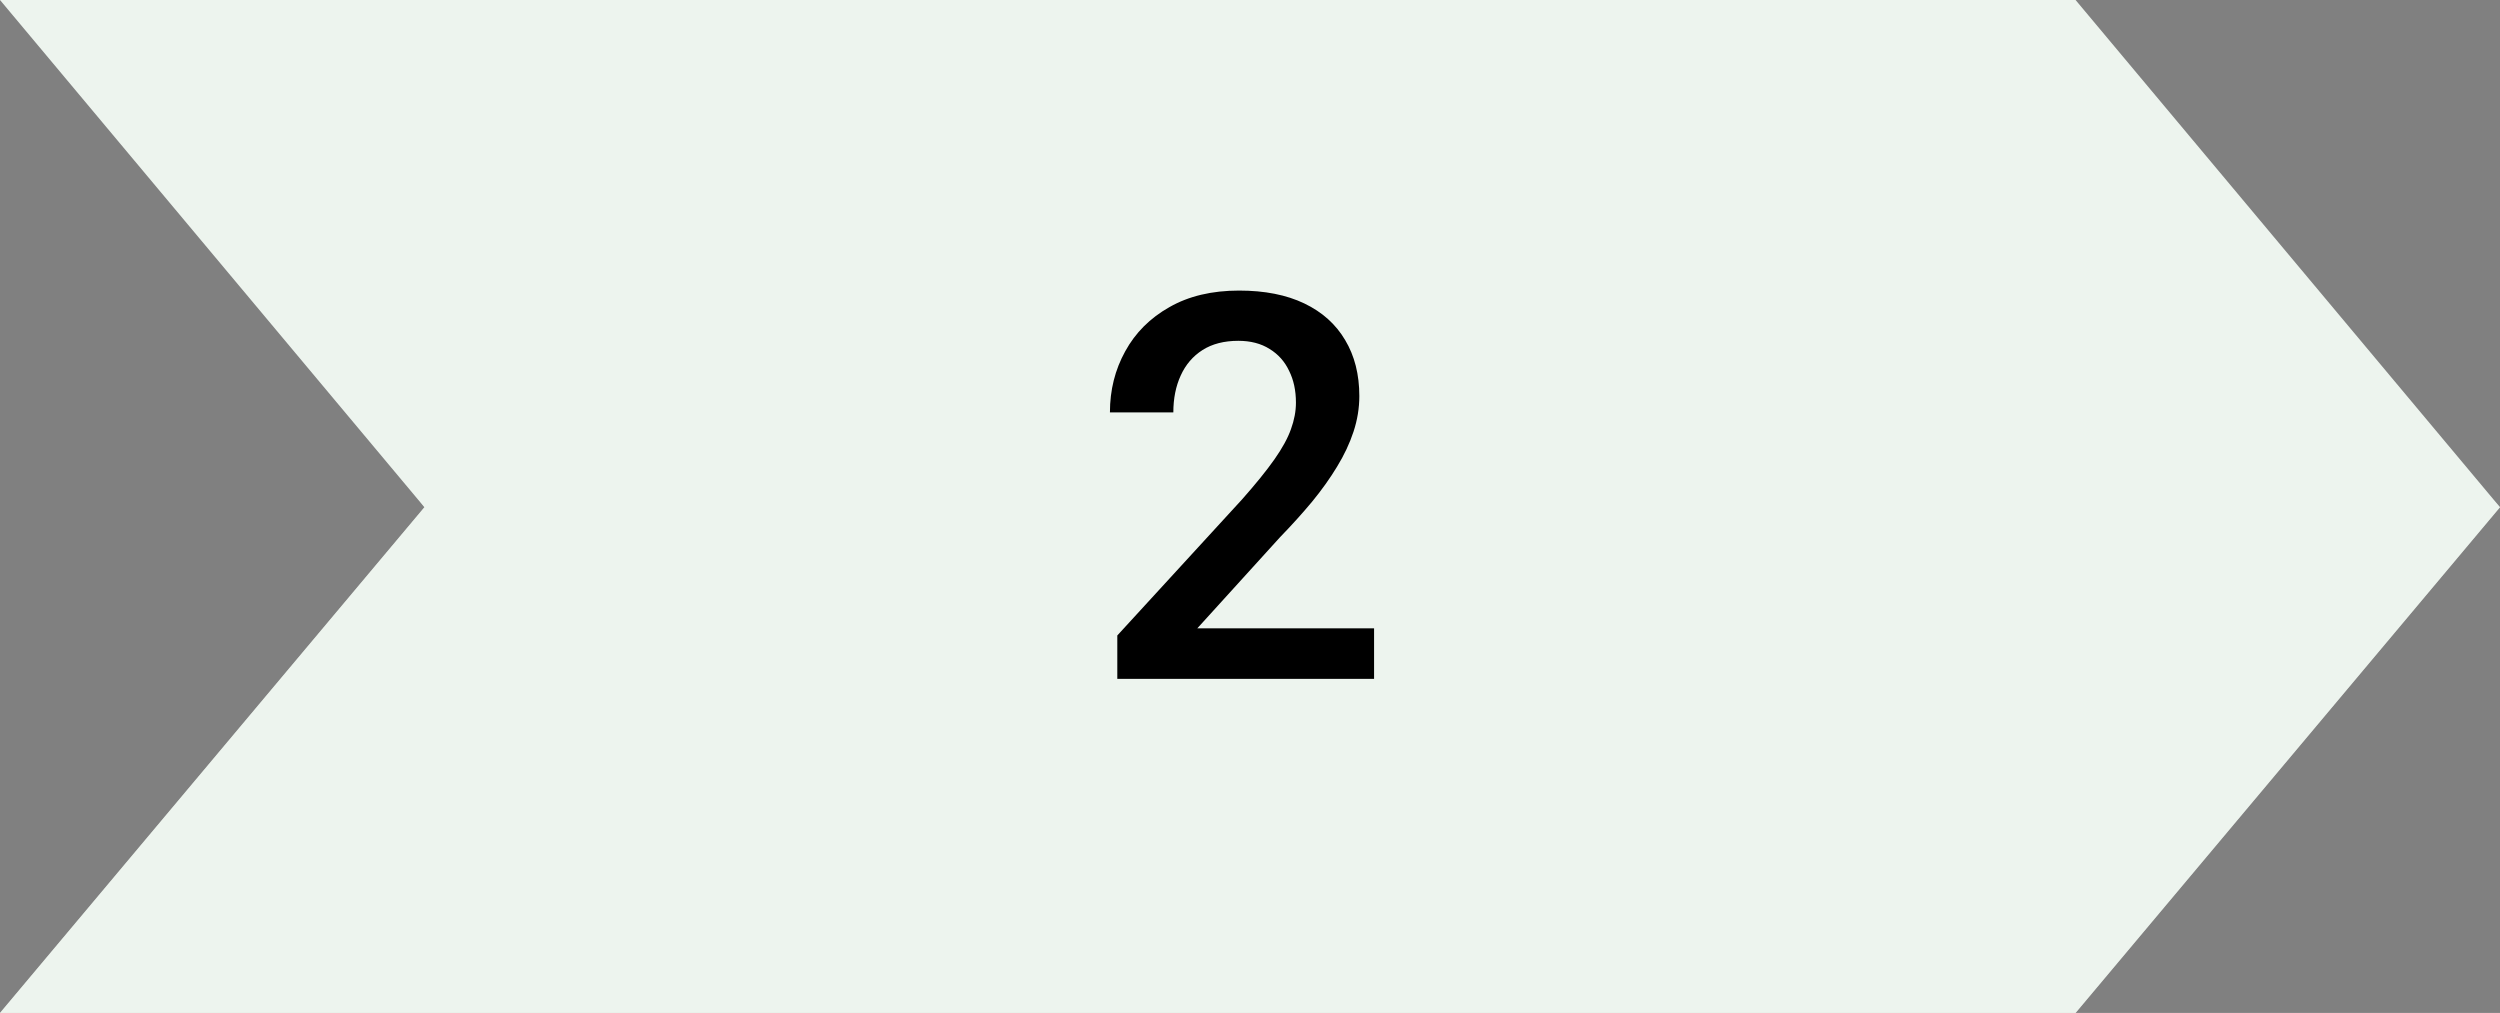 <svg xmlns="http://www.w3.org/2000/svg" width="232" height="94" viewBox="0 0 232 94" fill="none"><rect x="0" y="0" width="232" height="94" fill="#808080" stroke="none"/><g clip-path="url(#clip0_1439_2380)"><path d="M232 47.07L192.613 94H0L39.387 47.07L0 0H192.613L232 47.07Z" fill="#EDF4EE"></path><path opacity="0.46" d="M39.387 47.07L0 94H192.613L232 47.07L231.335 46.368H38.888L39.387 47.07Z" fill="#EDF4EE"></path><path d="M127.514 58.312V63H103.686V58.972L115.258 46.35C116.527 44.917 117.528 43.68 118.261 42.639C118.993 41.597 119.506 40.661 119.799 39.831C120.108 38.985 120.263 38.163 120.263 37.365C120.263 36.242 120.051 35.258 119.628 34.411C119.221 33.548 118.619 32.873 117.821 32.385C117.024 31.88 116.055 31.628 114.916 31.628C113.598 31.628 112.491 31.913 111.596 32.482C110.701 33.052 110.025 33.842 109.569 34.851C109.114 35.843 108.886 36.983 108.886 38.269H103.002C103.002 36.202 103.474 34.313 104.418 32.605C105.362 30.879 106.729 29.512 108.52 28.503C110.31 27.477 112.466 26.965 114.989 26.965C117.366 26.965 119.384 27.364 121.044 28.161C122.704 28.959 123.965 30.09 124.828 31.555C125.707 33.02 126.146 34.753 126.146 36.755C126.146 37.862 125.967 38.96 125.609 40.051C125.251 41.141 124.739 42.232 124.071 43.322C123.42 44.397 122.647 45.479 121.752 46.569C120.857 47.644 119.872 48.734 118.798 49.841L111.107 58.312H127.514Z" fill="black"></path></g><defs><clipPath id="clip0_1439_2380"><rect width="232" height="94" fill="white"></rect></clipPath></defs></svg>